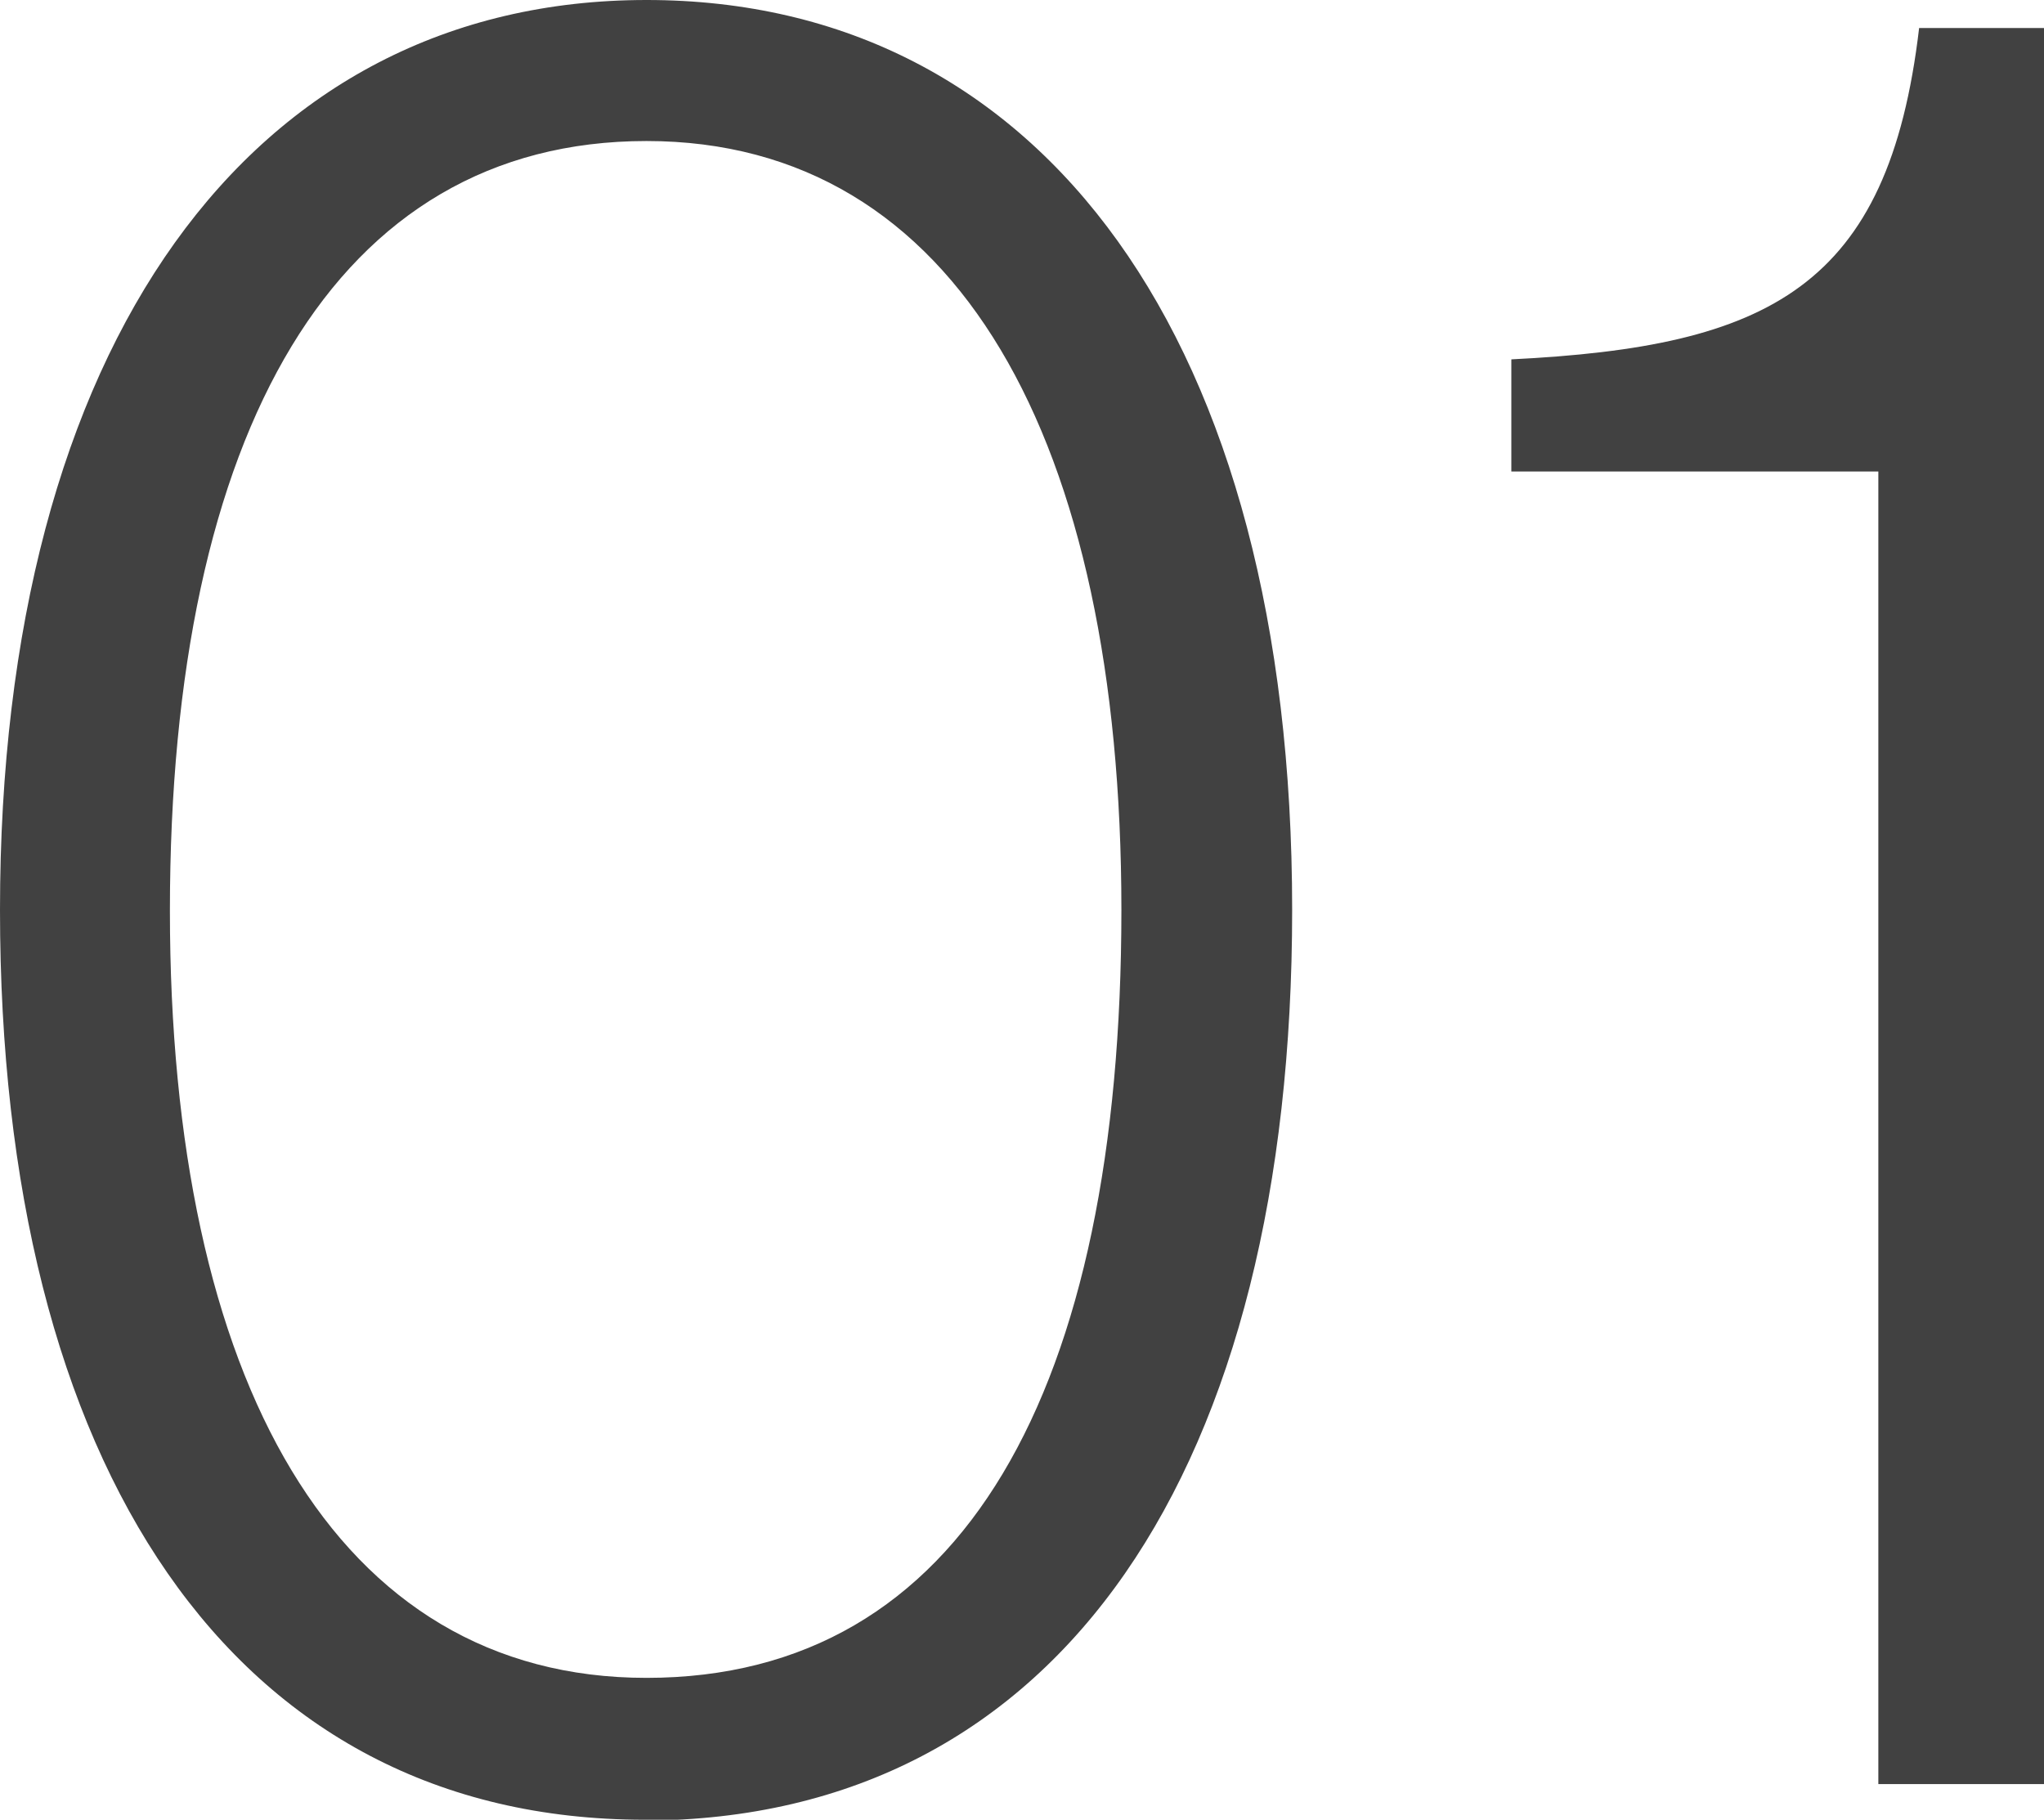 <svg xmlns="http://www.w3.org/2000/svg" width="9.624" height="8.568" viewBox="0 0 9.624 8.568">
  <path id="img-sustainability_number_01" d="M3.5,10.5c-1.464,0-2.244-1.4-2.244-3.612,0-2.256.78-3.624,2.244-3.624S5.736,4.676,5.736,6.884C5.736,9.14,4.992,10.5,3.5,10.5Zm-.012.672C5.46,11.168,6.54,9.5,6.54,6.884,6.54,4.2,5.364,2.6,3.5,2.6S.456,4.22.456,6.884C.456,9.5,1.548,11.168,3.492,11.168ZM9.3,11h.78V2.732H9.492c-.144,1.224-.708,1.5-1.92,1.56V4.82H9.3Z" transform="translate(-0.456 -2.6)" fill="#414141"/>
</svg>
